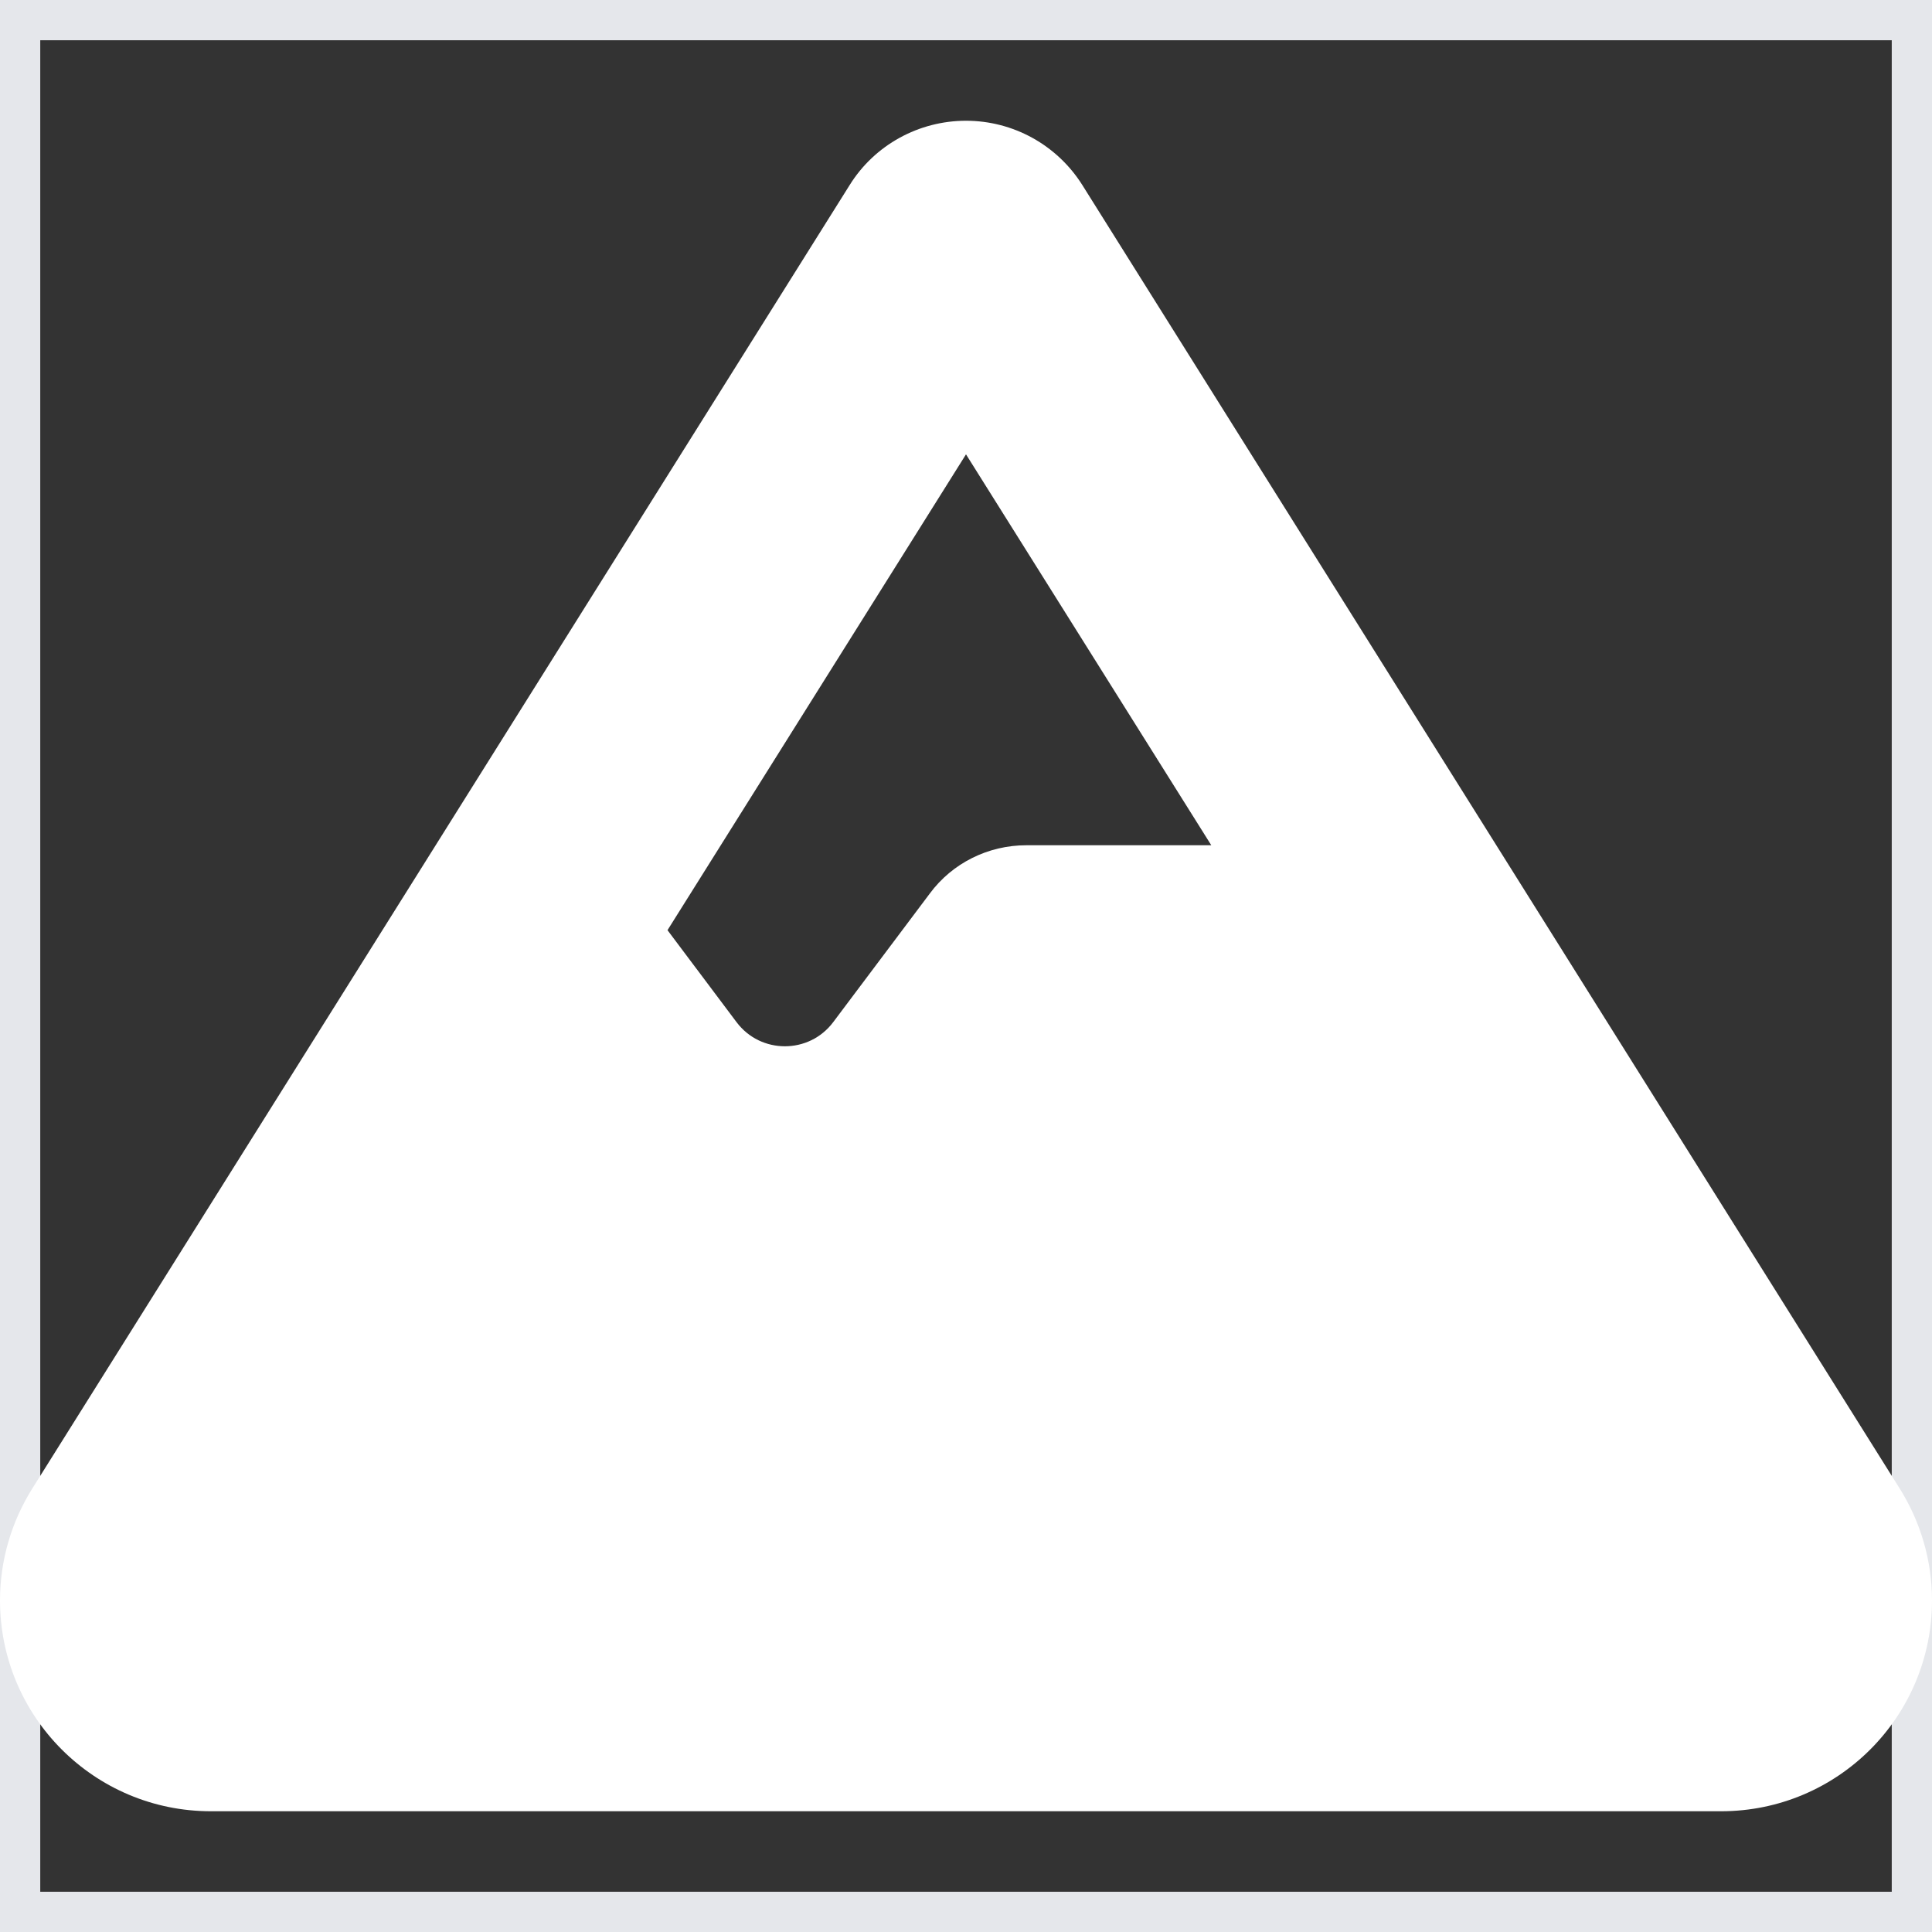 <svg width="24" height="24" viewBox="0 0 24 24" fill="none" xmlns="http://www.w3.org/2000/svg">
<rect x="0" y="0" width="24" height="24" fill="#333333" stroke="none"/>
<g id="Frame">
<path d="M24 24H0V0H24V24Z" stroke="#E5E7EB"/>
<path id="Vector" d="M12 1.5C12.586 1.5 13.13 1.8 13.444 2.297L23.597 18.488C23.859 18.905 24 19.387 24 19.88C24 21.328 22.828 22.5 21.38 22.5H2.62C1.172 22.5 0 21.328 0 19.88C0 19.387 0.141 18.905 0.403 18.488L10.556 2.297C10.866 1.8 11.414 1.5 12 1.5ZM15.047 10.5L12 5.644L8.292 11.555L9.15 12.698C9.45 13.097 10.05 13.097 10.35 12.698L11.55 11.1C11.831 10.72 12.277 10.5 12.75 10.5H15.047Z" fill="white"/>
</g>
</svg>
